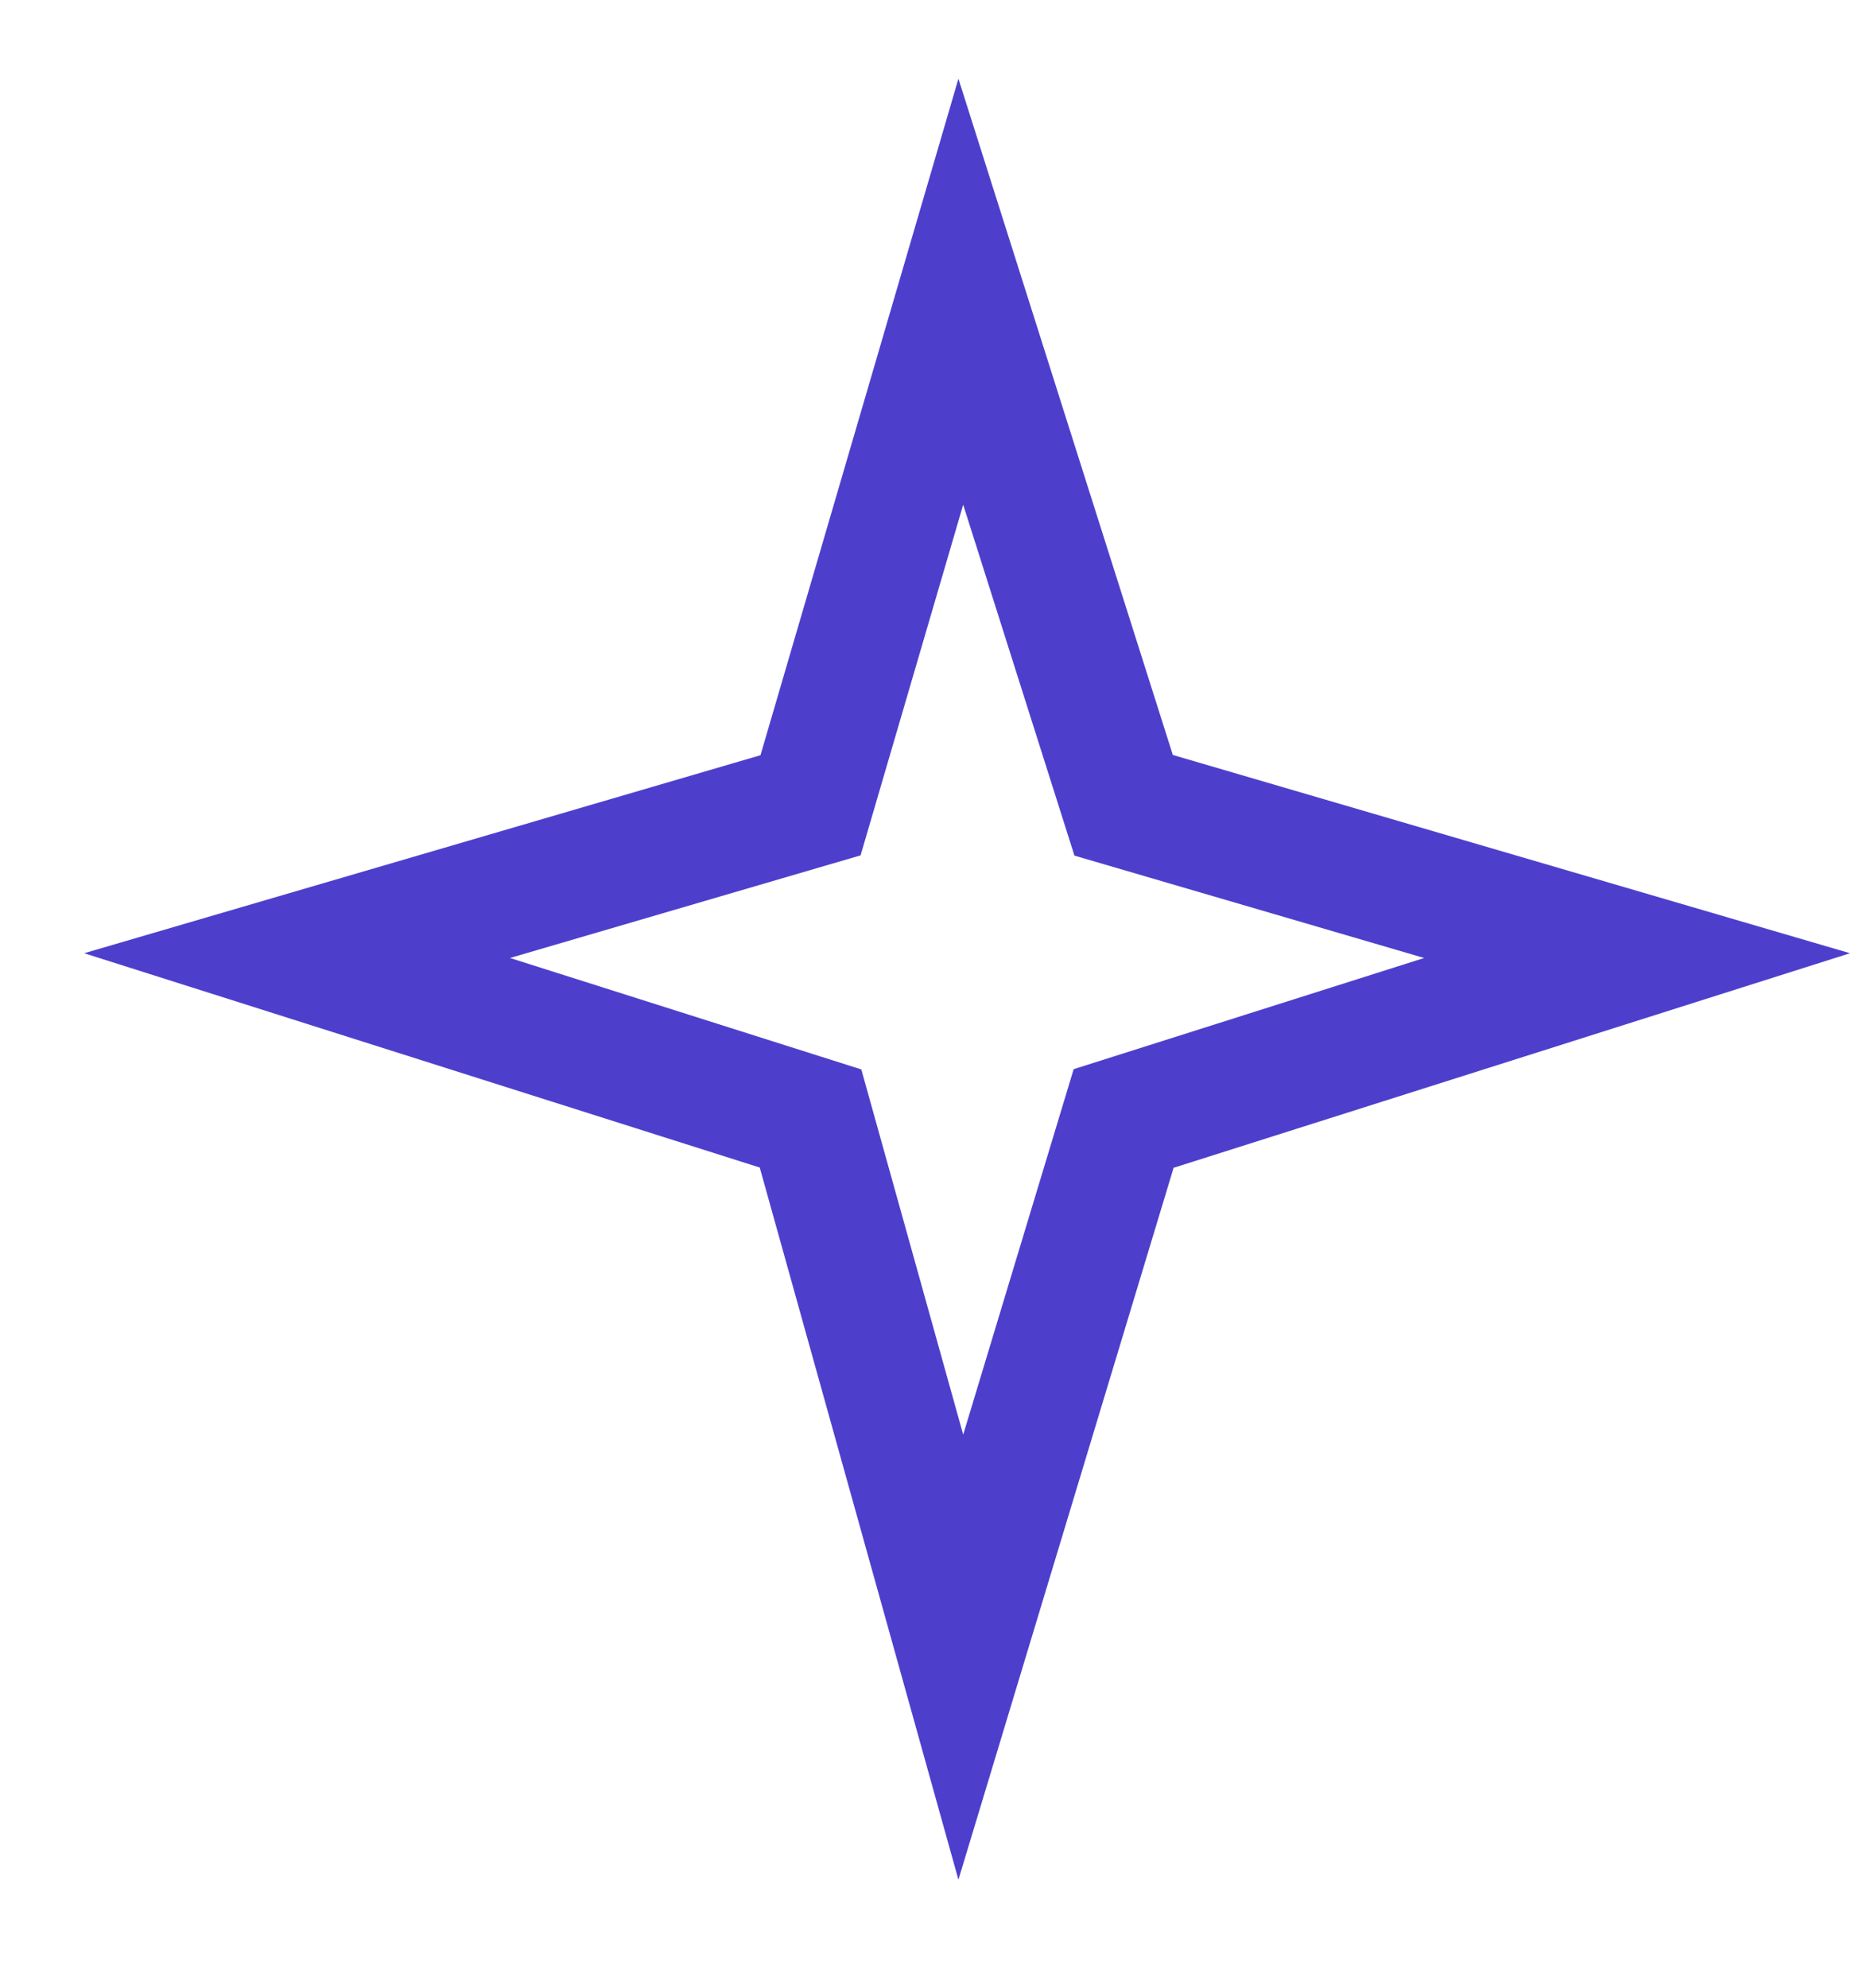 <?xml version="1.0" encoding="UTF-8"?> <svg xmlns="http://www.w3.org/2000/svg" width="15" height="16" viewBox="0 0 15 16" fill="none"> <path d="M6.526 6.482L2.392 7.692L6.526 9.003L7.736 13.339L9.047 9.003L13.181 7.692L9.047 6.482L7.736 2.348L6.526 6.482Z" stroke="#4D3FCC"></path> </svg> 